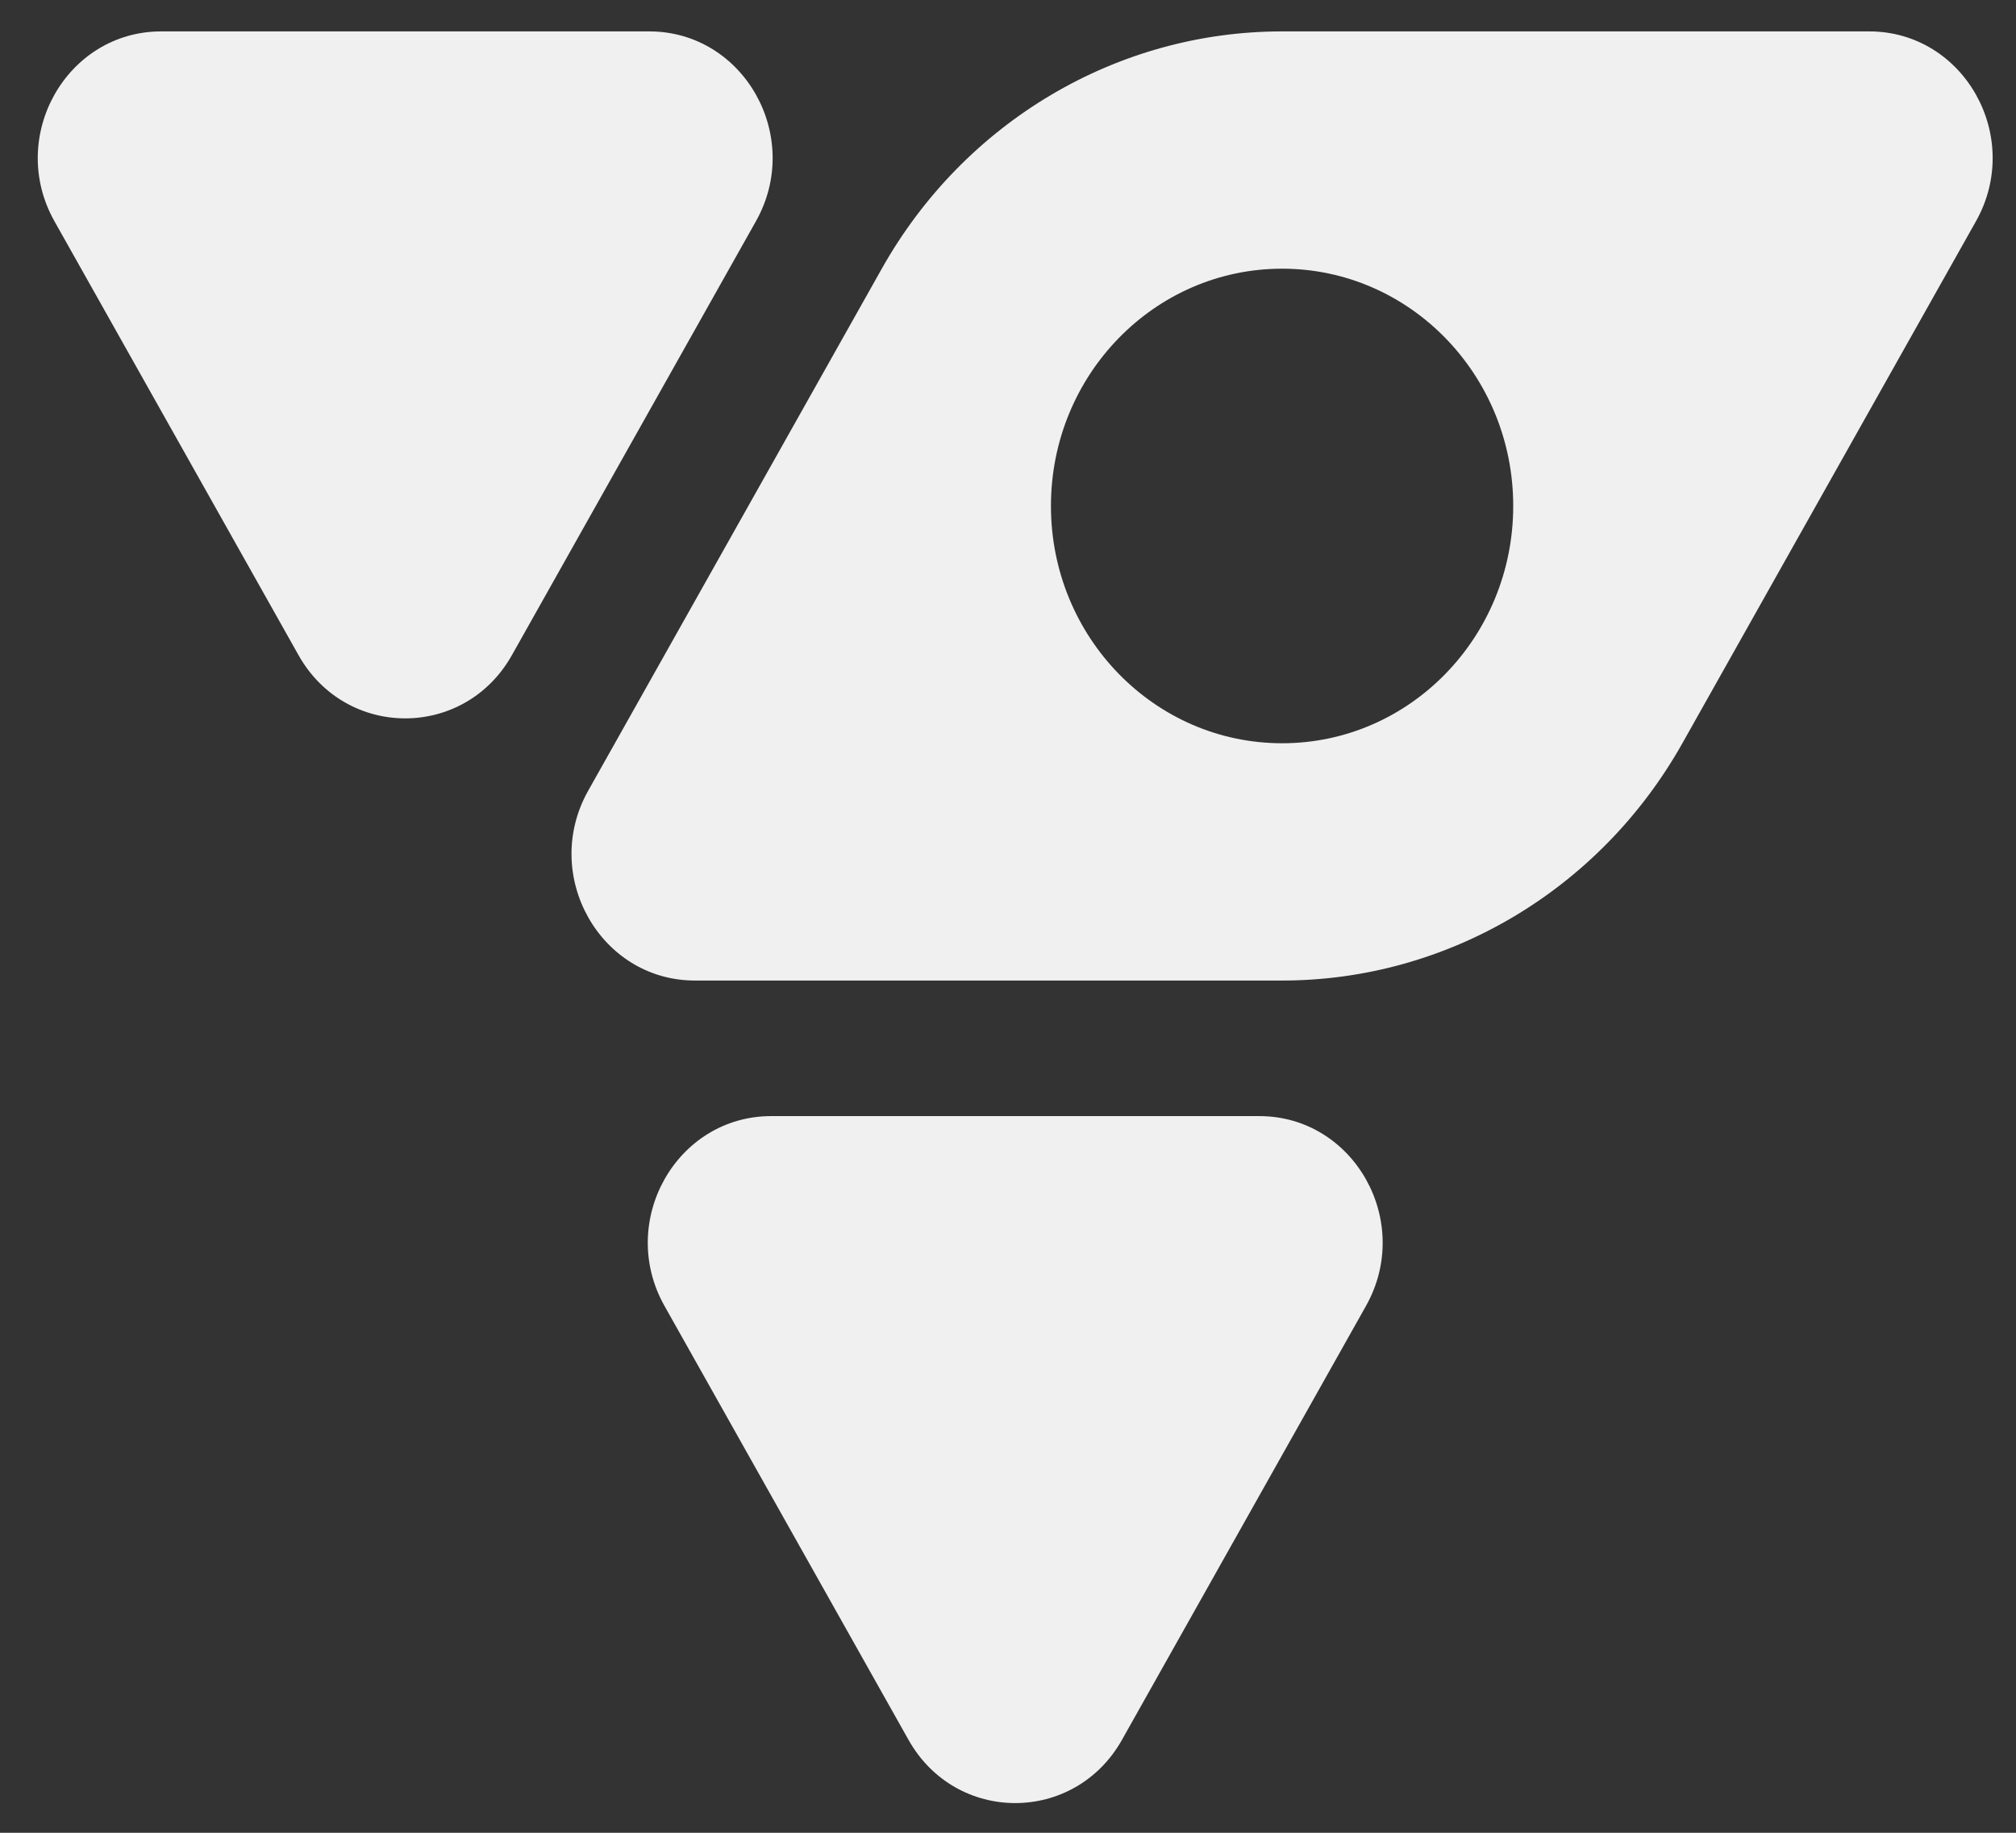 <svg width="33" height="30" viewBox="0 0 33 30" fill="none"
    xmlns="http://www.w3.org/2000/svg">
    <rect x="0" y="0" width="33" height="30" fill="#333333" stroke="none"/>
    <path fill-rule="evenodd" clip-rule="evenodd" d="M27.539 12.166L32.345 3.621C33.121 2.24 32.151 0.514 30.597 0.514H20.986C18.283 0.514 15.785 1.995 14.434 4.398L9.628 12.943C8.852 14.324 9.822 16.05 11.376 16.05L20.987 16.05C23.69 16.05 26.188 14.569 27.539 12.166ZM20.987 12.166C23.076 12.166 24.77 10.427 24.77 8.282C24.77 6.137 23.076 4.398 20.987 4.398C18.897 4.398 17.203 6.137 17.203 8.282C17.203 10.427 18.897 12.166 20.987 12.166Z" fill="#F0F0F0"/>
    <path d="M8.38 10.723L12.374 3.621C13.151 2.24 12.18 0.514 10.627 0.514H2.639C1.086 0.514 0.115 2.24 0.891 3.621L4.886 10.723C5.662 12.104 7.604 12.104 8.38 10.723Z" fill="#F0F0F0"/>
    <path d="M18.366 28.478L22.36 21.376C23.136 19.995 22.166 18.269 20.612 18.269H12.624C11.071 18.269 10.1 19.995 10.877 21.376L14.871 28.478C15.647 29.859 17.589 29.859 18.366 28.478Z" fill="#F0F0F0"/>
</svg>
